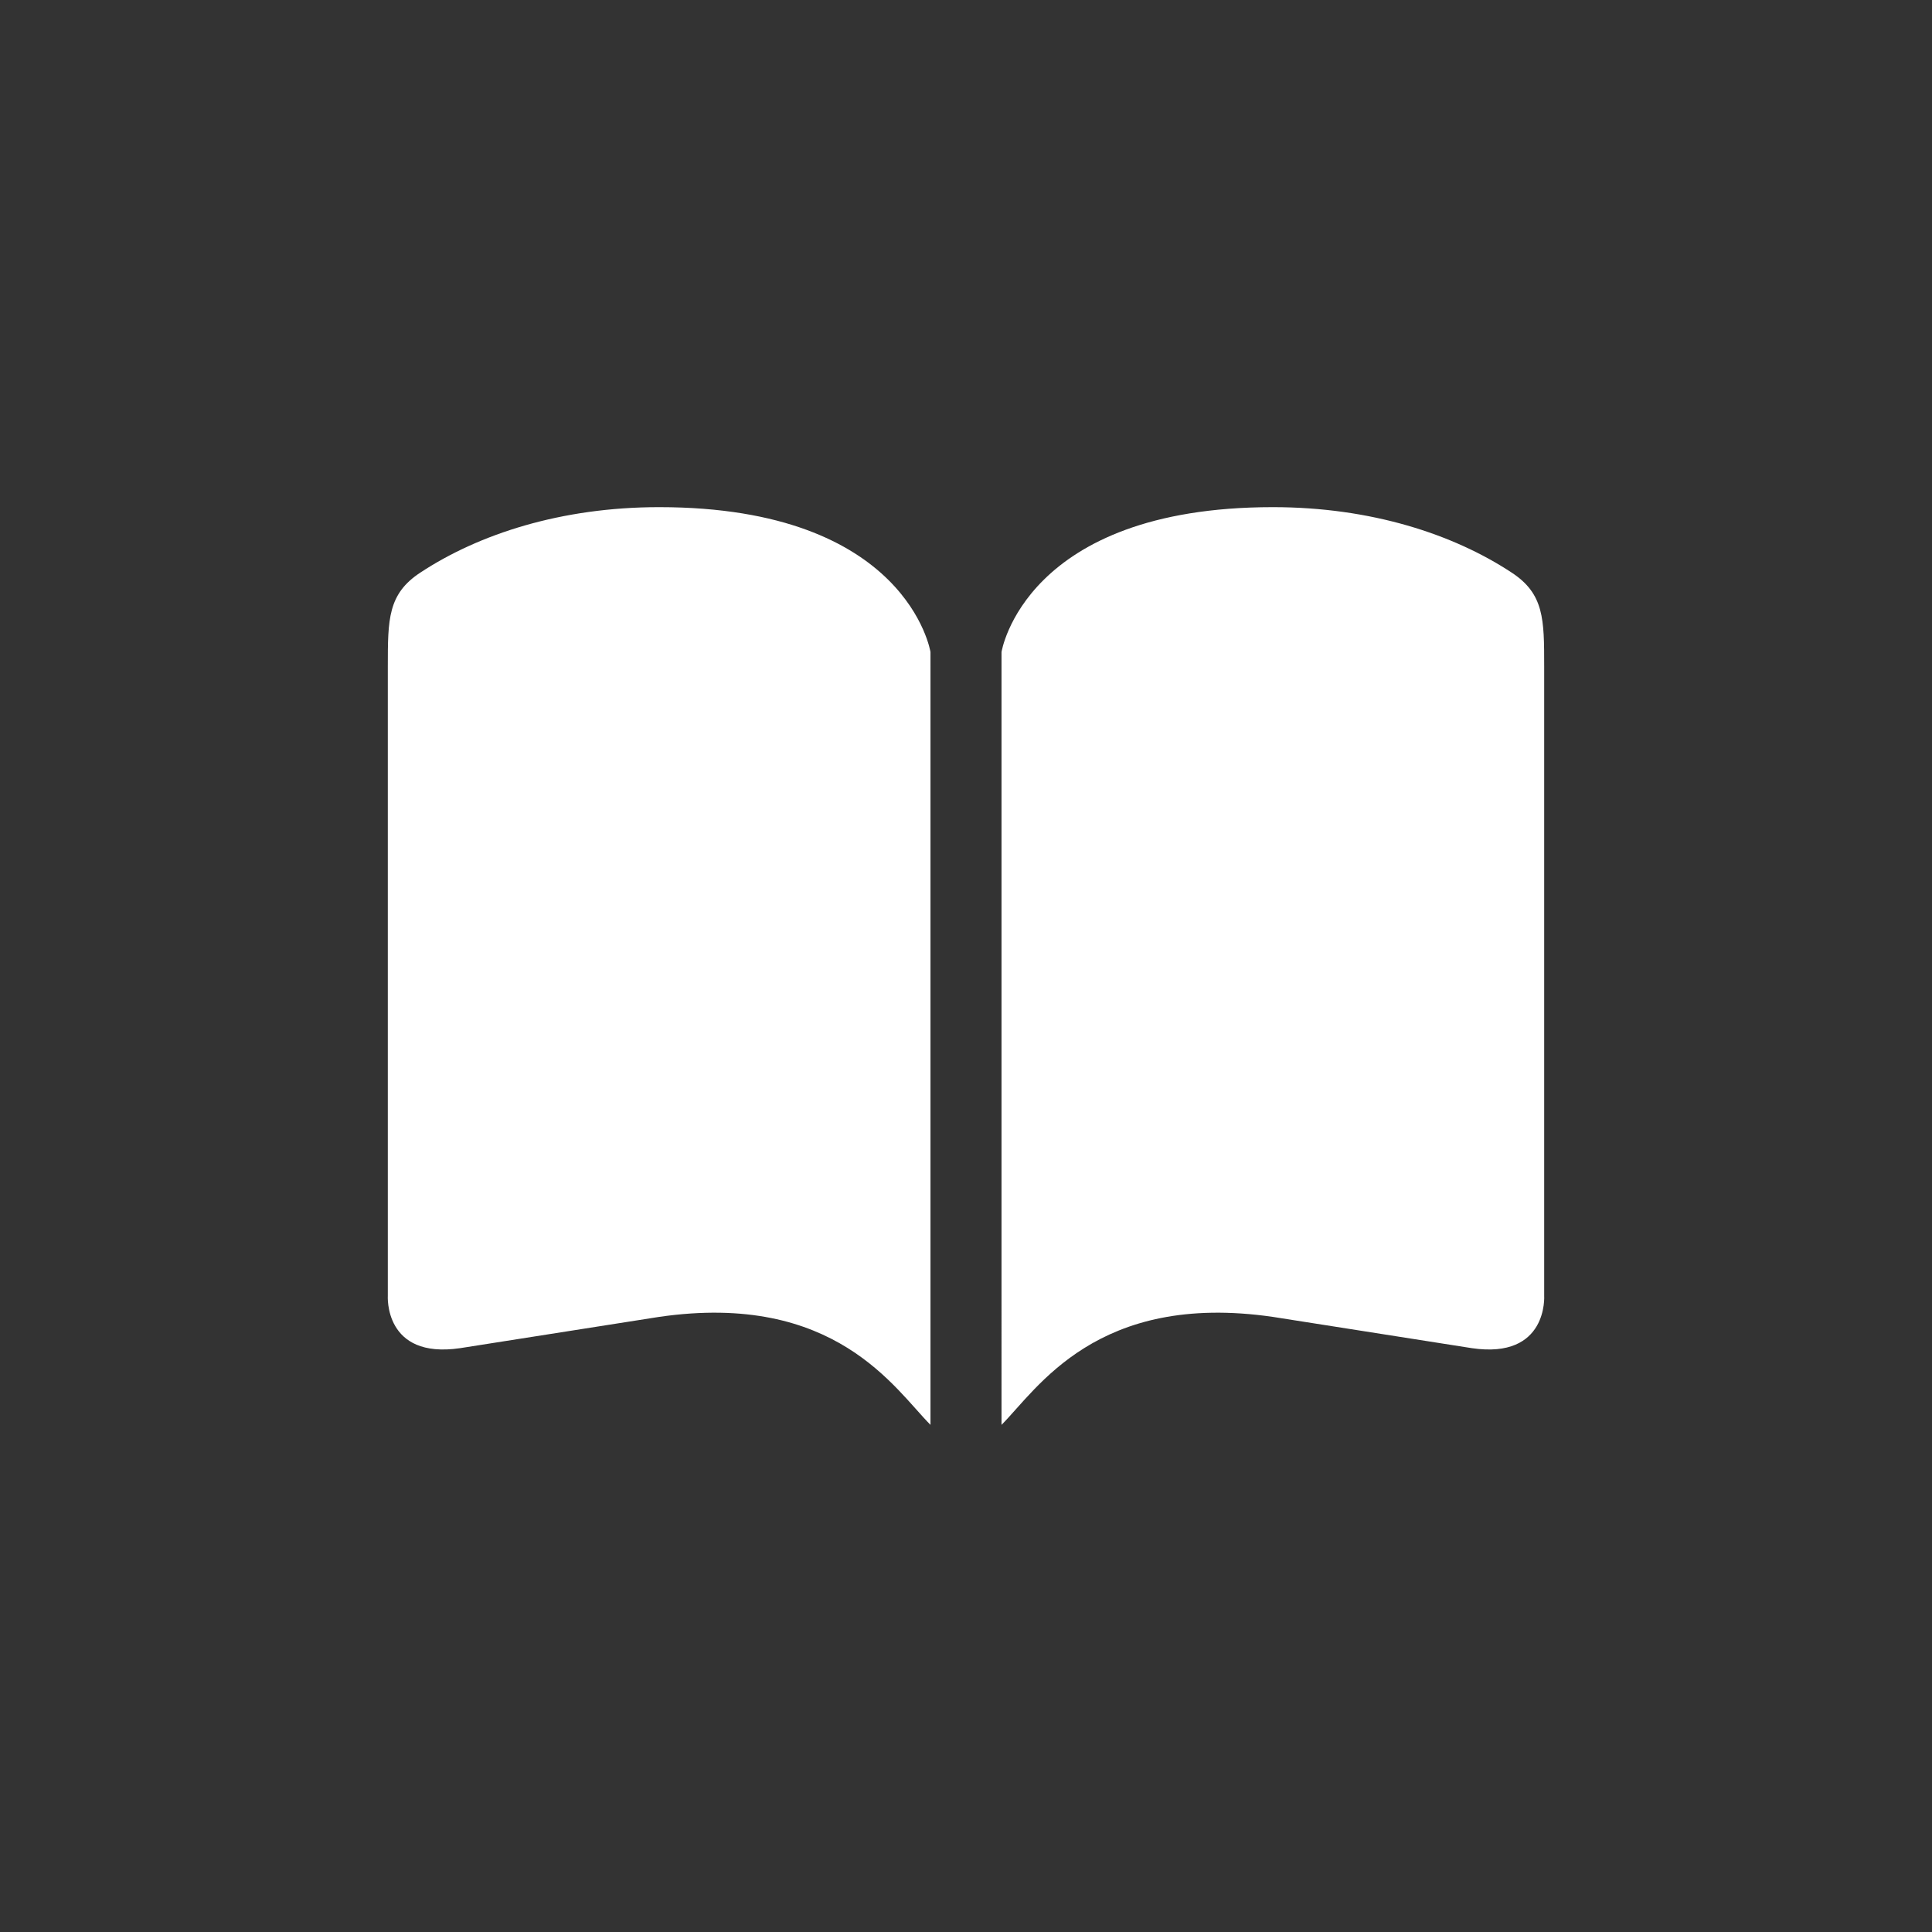 <?xml version="1.0" encoding="utf-8"?>
<!-- Generator: Adobe Illustrator 19.0.0, SVG Export Plug-In . SVG Version: 6.00 Build 0)  -->
<svg version="1.1" id="Layer_1" xmlns="http://www.w3.org/2000/svg" xmlns:xlink="http://www.w3.org/1999/xlink" x="0px" y="0px"
	 viewBox="0 0 136 136" style="enable-background:new 0 0 136 136;" xml:space="preserve">
<rect x="0" y="0" width="136" height="136" fill="#333333" stroke="none"/>
<style type="text/css">
	.st0{fill:#FFFFFF;}
</style>
<g>
	<path id="XMLID_28_" class="st0" d="M46.4,35.7c-6.9,0-12.7,1.9-16.8,4.6c-2.3,1.5-2.3,3.3-2.3,6.6c0,0,0,34.1,0,44.3
		c0,0-0.3,4.5,5.1,3.7l14-2.2c12.4-1.8,16.6,5.1,19.1,7.6V45.9C65.5,45.9,63.9,35.7,46.4,35.7z"/>
	<path id="XMLID_27_" class="st0" d="M89.6,35.7c6.9,0,12.7,1.9,16.8,4.6c2.3,1.5,2.3,3.3,2.3,6.6c0,0,0,34.1,0,44.3
		c0,0,0.3,4.5-5.1,3.7l-14-2.2c-12.4-1.8-16.6,5.1-19.1,7.6V45.9C70.5,45.9,72.1,35.7,89.6,35.7z"/>
</g>
</svg>
